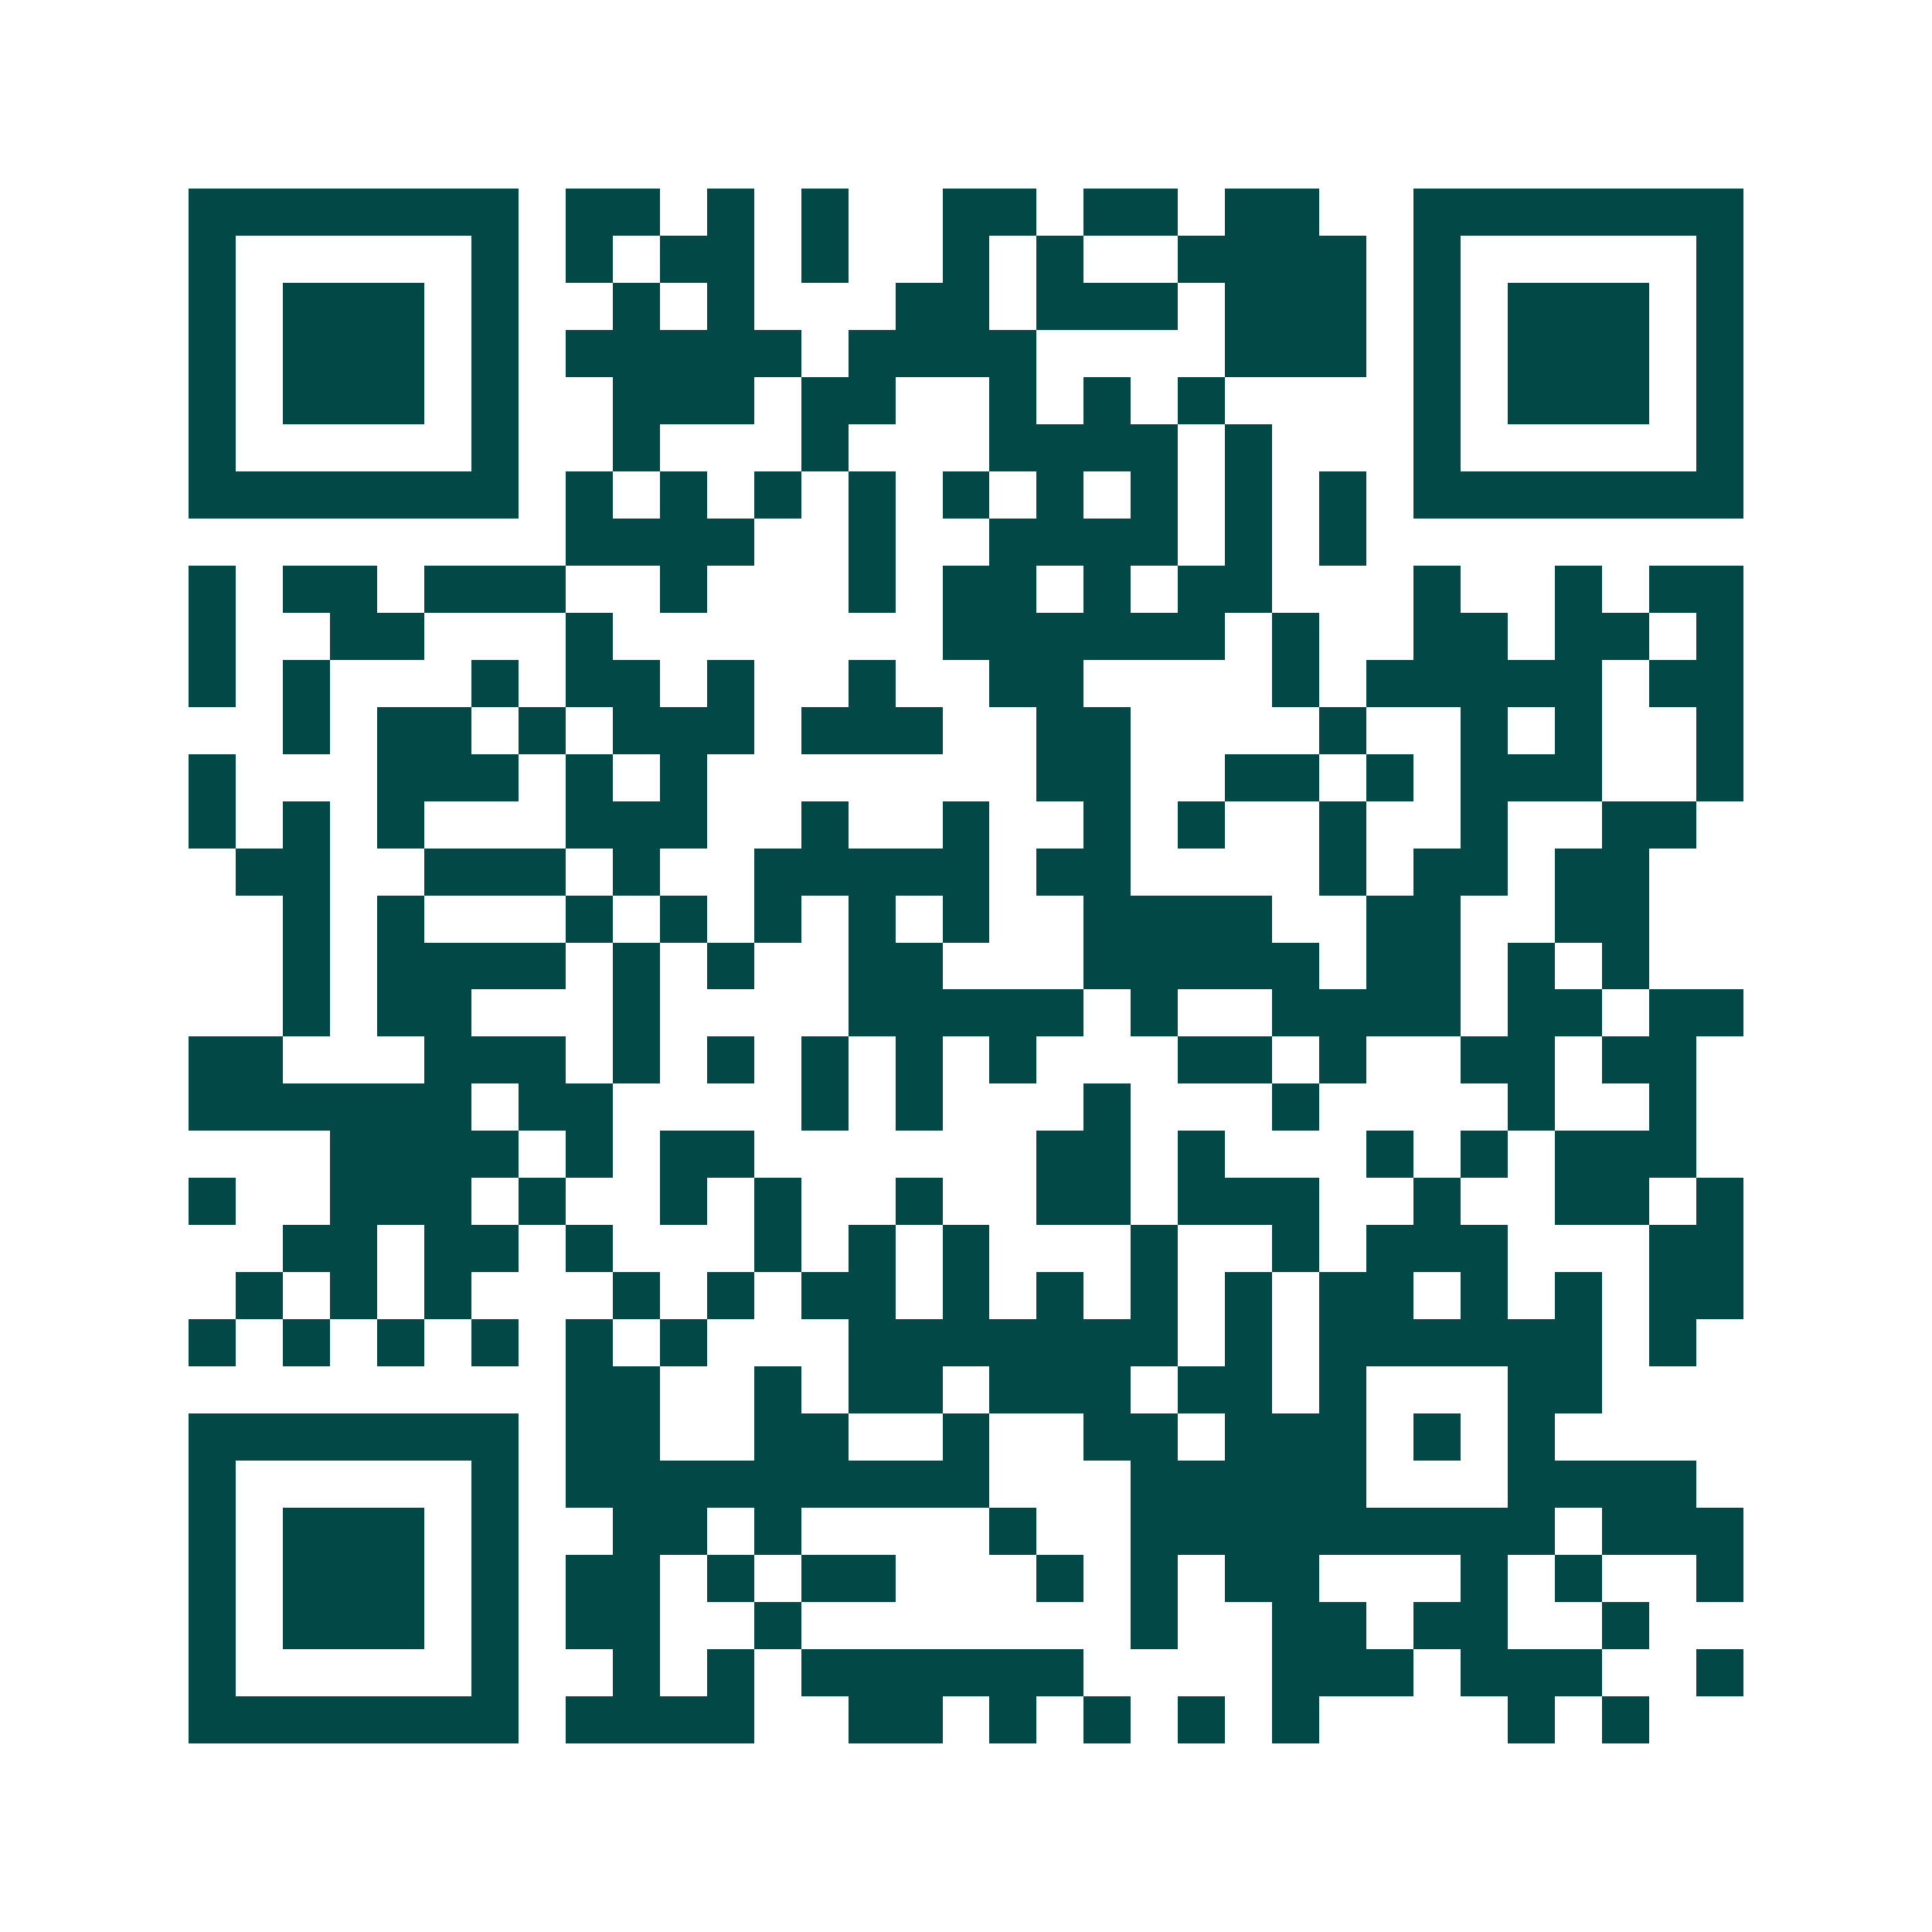 <svg xmlns="http://www.w3.org/2000/svg" width="200" height="200" viewBox="0 0 41 41" shape-rendering="crispEdges"><path fill="#ffffff" d="M0 0h41v41H0z"/><path stroke="#014847" d="M4 4.5h7m1 0h2m1 0h1m1 0h1m2 0h2m1 0h2m1 0h2m2 0h7M4 5.5h1m5 0h1m1 0h1m1 0h2m1 0h1m2 0h1m1 0h1m2 0h4m1 0h1m5 0h1M4 6.5h1m1 0h3m1 0h1m2 0h1m1 0h1m3 0h2m1 0h3m1 0h3m1 0h1m1 0h3m1 0h1M4 7.5h1m1 0h3m1 0h1m1 0h5m1 0h4m4 0h3m1 0h1m1 0h3m1 0h1M4 8.5h1m1 0h3m1 0h1m2 0h3m1 0h2m2 0h1m1 0h1m1 0h1m4 0h1m1 0h3m1 0h1M4 9.5h1m5 0h1m2 0h1m3 0h1m3 0h4m1 0h1m3 0h1m5 0h1M4 10.5h7m1 0h1m1 0h1m1 0h1m1 0h1m1 0h1m1 0h1m1 0h1m1 0h1m1 0h1m1 0h7M12 11.5h4m2 0h1m2 0h4m1 0h1m1 0h1M4 12.5h1m1 0h2m1 0h3m2 0h1m3 0h1m1 0h2m1 0h1m1 0h2m3 0h1m2 0h1m1 0h2M4 13.5h1m2 0h2m3 0h1m7 0h6m1 0h1m2 0h2m1 0h2m1 0h1M4 14.5h1m1 0h1m3 0h1m1 0h2m1 0h1m2 0h1m2 0h2m4 0h1m1 0h5m1 0h2M6 15.5h1m1 0h2m1 0h1m1 0h3m1 0h3m2 0h2m4 0h1m2 0h1m1 0h1m2 0h1M4 16.5h1m3 0h3m1 0h1m1 0h1m7 0h2m2 0h2m1 0h1m1 0h3m2 0h1M4 17.5h1m1 0h1m1 0h1m3 0h3m2 0h1m2 0h1m2 0h1m1 0h1m2 0h1m2 0h1m2 0h2M5 18.5h2m2 0h3m1 0h1m2 0h5m1 0h2m4 0h1m1 0h2m1 0h2M6 19.5h1m1 0h1m3 0h1m1 0h1m1 0h1m1 0h1m1 0h1m2 0h4m2 0h2m2 0h2M6 20.5h1m1 0h4m1 0h1m1 0h1m2 0h2m3 0h5m1 0h2m1 0h1m1 0h1M6 21.5h1m1 0h2m3 0h1m4 0h5m1 0h1m2 0h4m1 0h2m1 0h2M4 22.5h2m3 0h3m1 0h1m1 0h1m1 0h1m1 0h1m1 0h1m3 0h2m1 0h1m2 0h2m1 0h2M4 23.5h6m1 0h2m4 0h1m1 0h1m3 0h1m3 0h1m4 0h1m2 0h1M7 24.5h4m1 0h1m1 0h2m6 0h2m1 0h1m3 0h1m1 0h1m1 0h3M4 25.5h1m2 0h3m1 0h1m2 0h1m1 0h1m2 0h1m2 0h2m1 0h3m2 0h1m2 0h2m1 0h1M6 26.5h2m1 0h2m1 0h1m3 0h1m1 0h1m1 0h1m3 0h1m2 0h1m1 0h3m3 0h2M5 27.5h1m1 0h1m1 0h1m3 0h1m1 0h1m1 0h2m1 0h1m1 0h1m1 0h1m1 0h1m1 0h2m1 0h1m1 0h1m1 0h2M4 28.5h1m1 0h1m1 0h1m1 0h1m1 0h1m1 0h1m3 0h7m1 0h1m1 0h6m1 0h1M12 29.5h2m2 0h1m1 0h2m1 0h3m1 0h2m1 0h1m3 0h2M4 30.5h7m1 0h2m2 0h2m2 0h1m2 0h2m1 0h3m1 0h1m1 0h1M4 31.5h1m5 0h1m1 0h9m3 0h5m3 0h4M4 32.5h1m1 0h3m1 0h1m2 0h2m1 0h1m4 0h1m2 0h9m1 0h3M4 33.5h1m1 0h3m1 0h1m1 0h2m1 0h1m1 0h2m3 0h1m1 0h1m1 0h2m3 0h1m1 0h1m2 0h1M4 34.5h1m1 0h3m1 0h1m1 0h2m2 0h1m7 0h1m2 0h2m1 0h2m2 0h1M4 35.5h1m5 0h1m2 0h1m1 0h1m1 0h6m4 0h3m1 0h3m2 0h1M4 36.5h7m1 0h4m2 0h2m1 0h1m1 0h1m1 0h1m1 0h1m4 0h1m1 0h1"/></svg>
